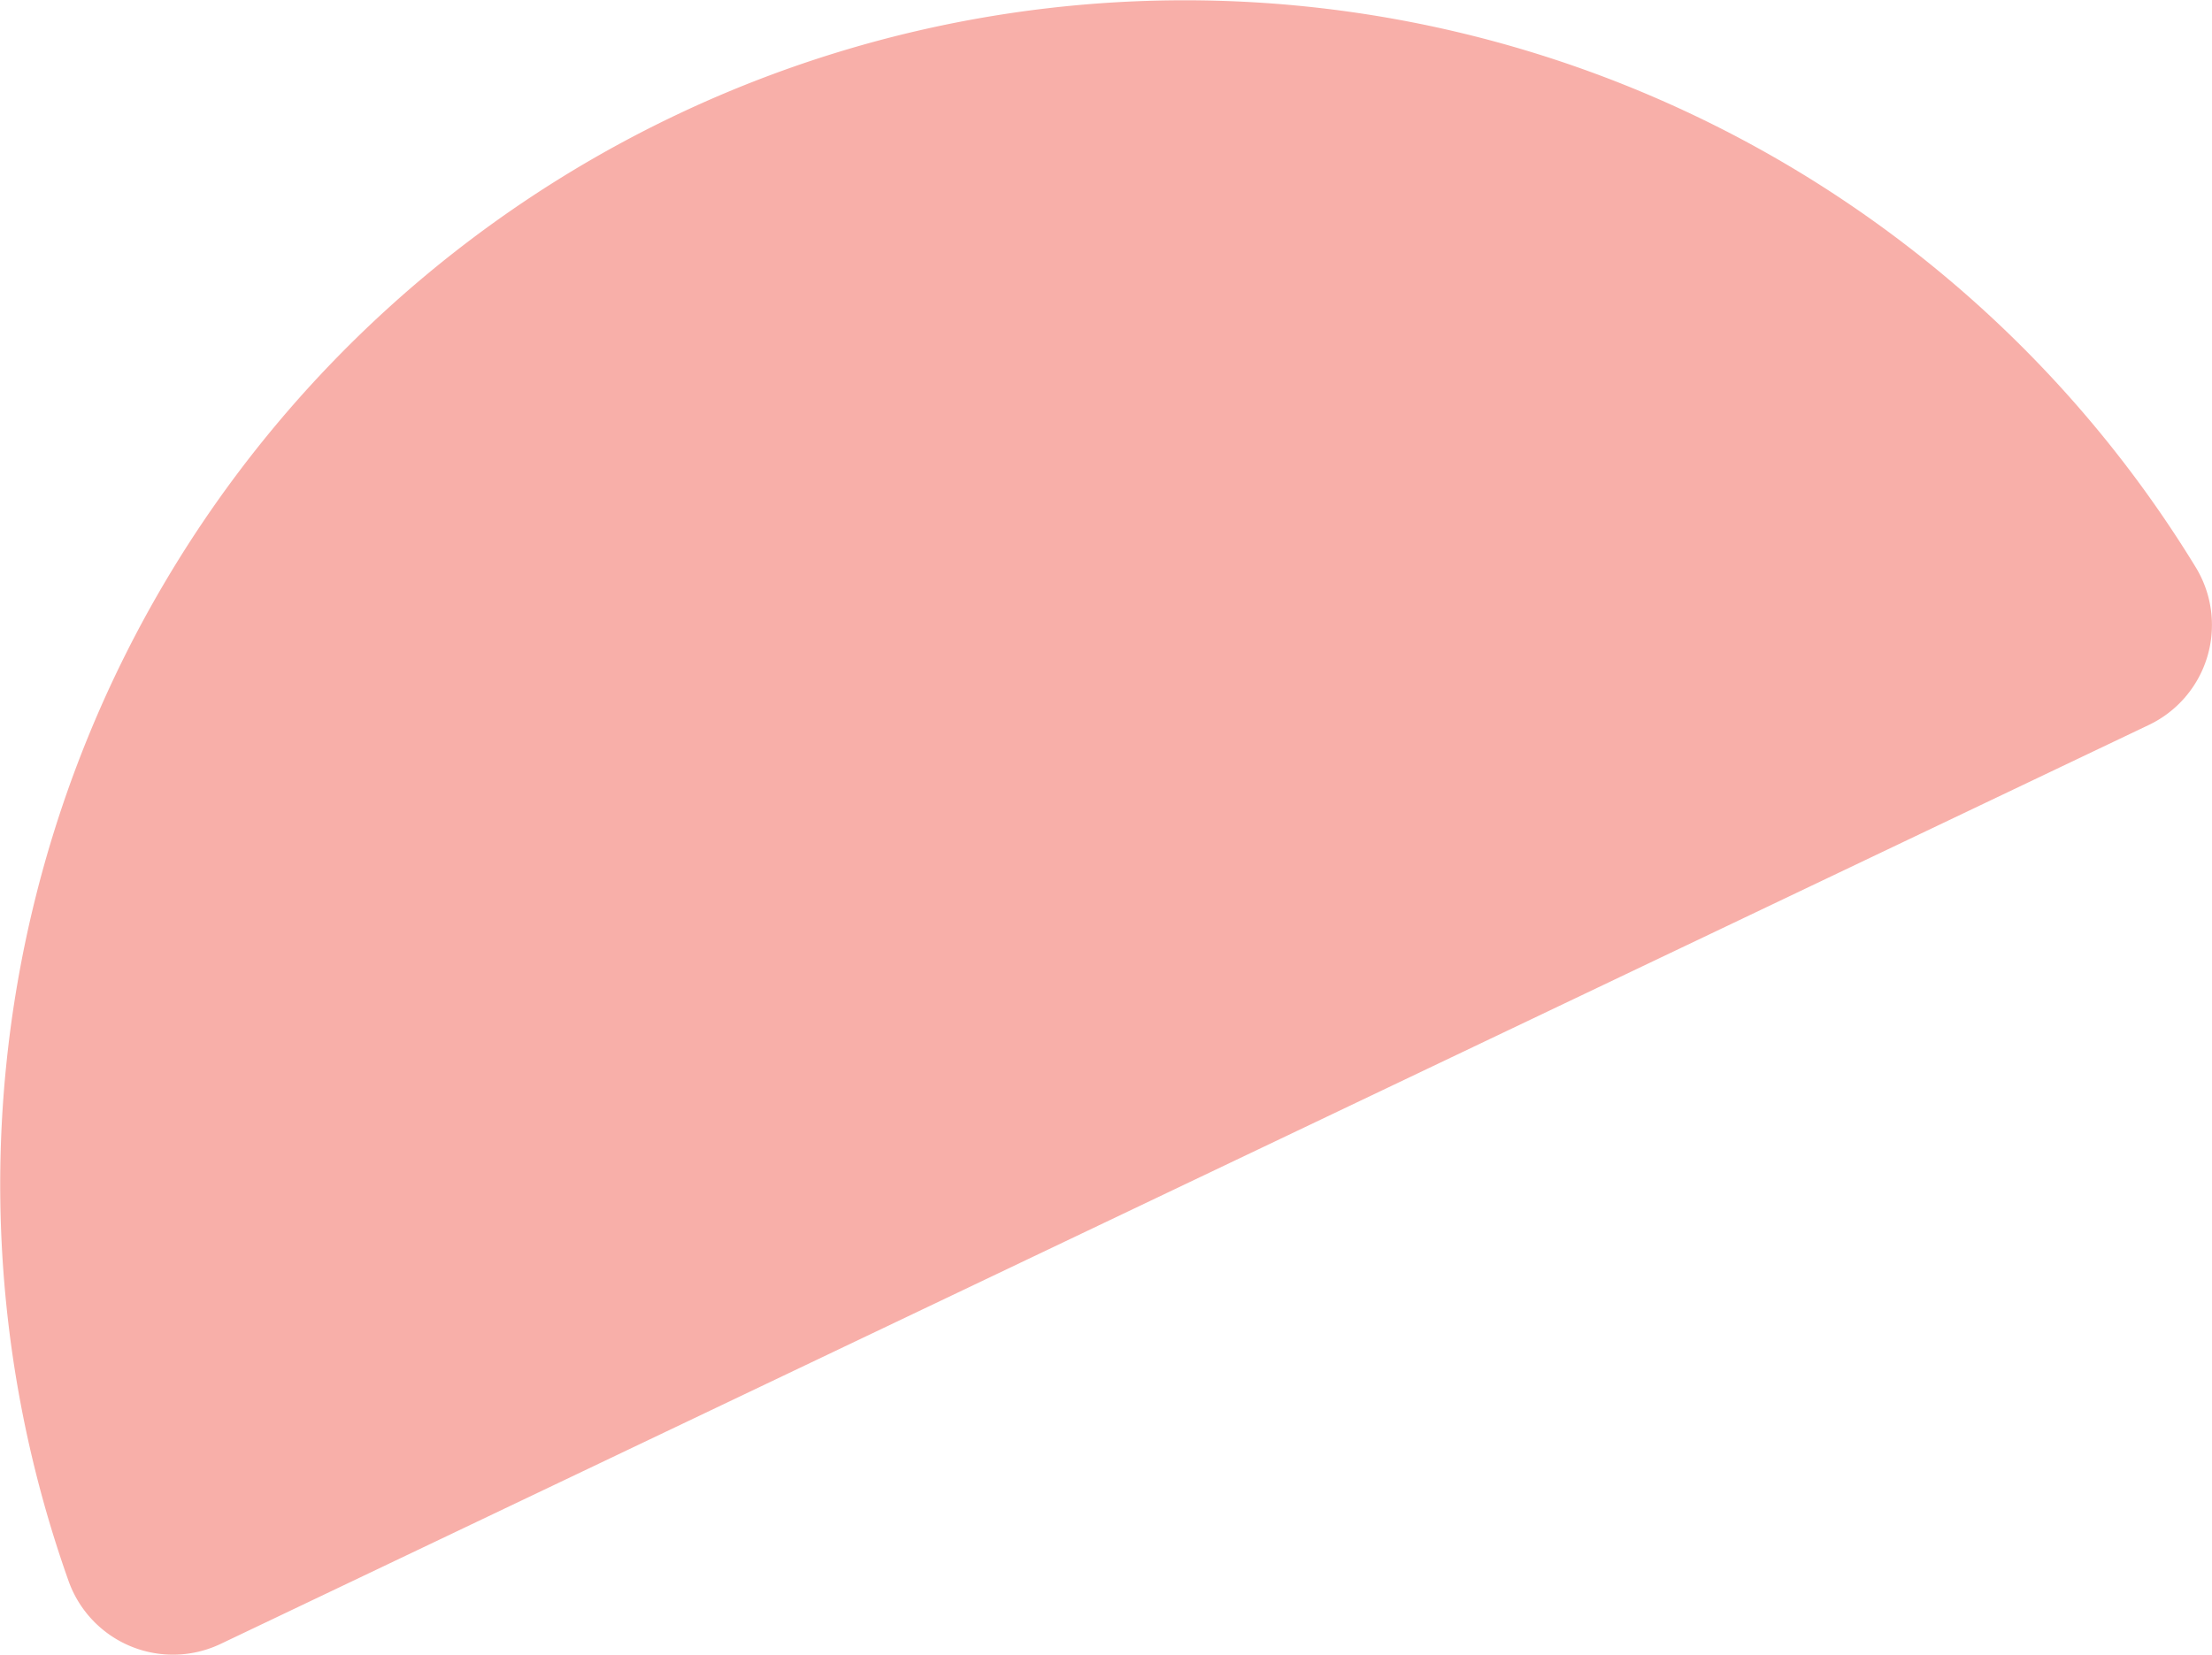<?xml version="1.0" encoding="UTF-8"?> <svg xmlns="http://www.w3.org/2000/svg" xmlns:xlink="http://www.w3.org/1999/xlink" width="198.458" height="148.499" viewBox="0 0 198.458 148.499"><defs><clipPath id="clip-path"><rect id="Rectangle_52" data-name="Rectangle 52" width="198.458" height="148.499" fill="#f8afa9"></rect></clipPath></defs><g id="Group_113" data-name="Group 113" clip-path="url(#clip-path)"><path id="Path_152" data-name="Path 152" d="M192.789,65.061a9.941,9.941,0,0,0,4.222-14.132A106.279,106.279,0,0,0,6.161,141.91,9.942,9.942,0,0,0,19.8,147.528Z" transform="translate(0 0)" fill="#f8afa9"></path></g></svg> 